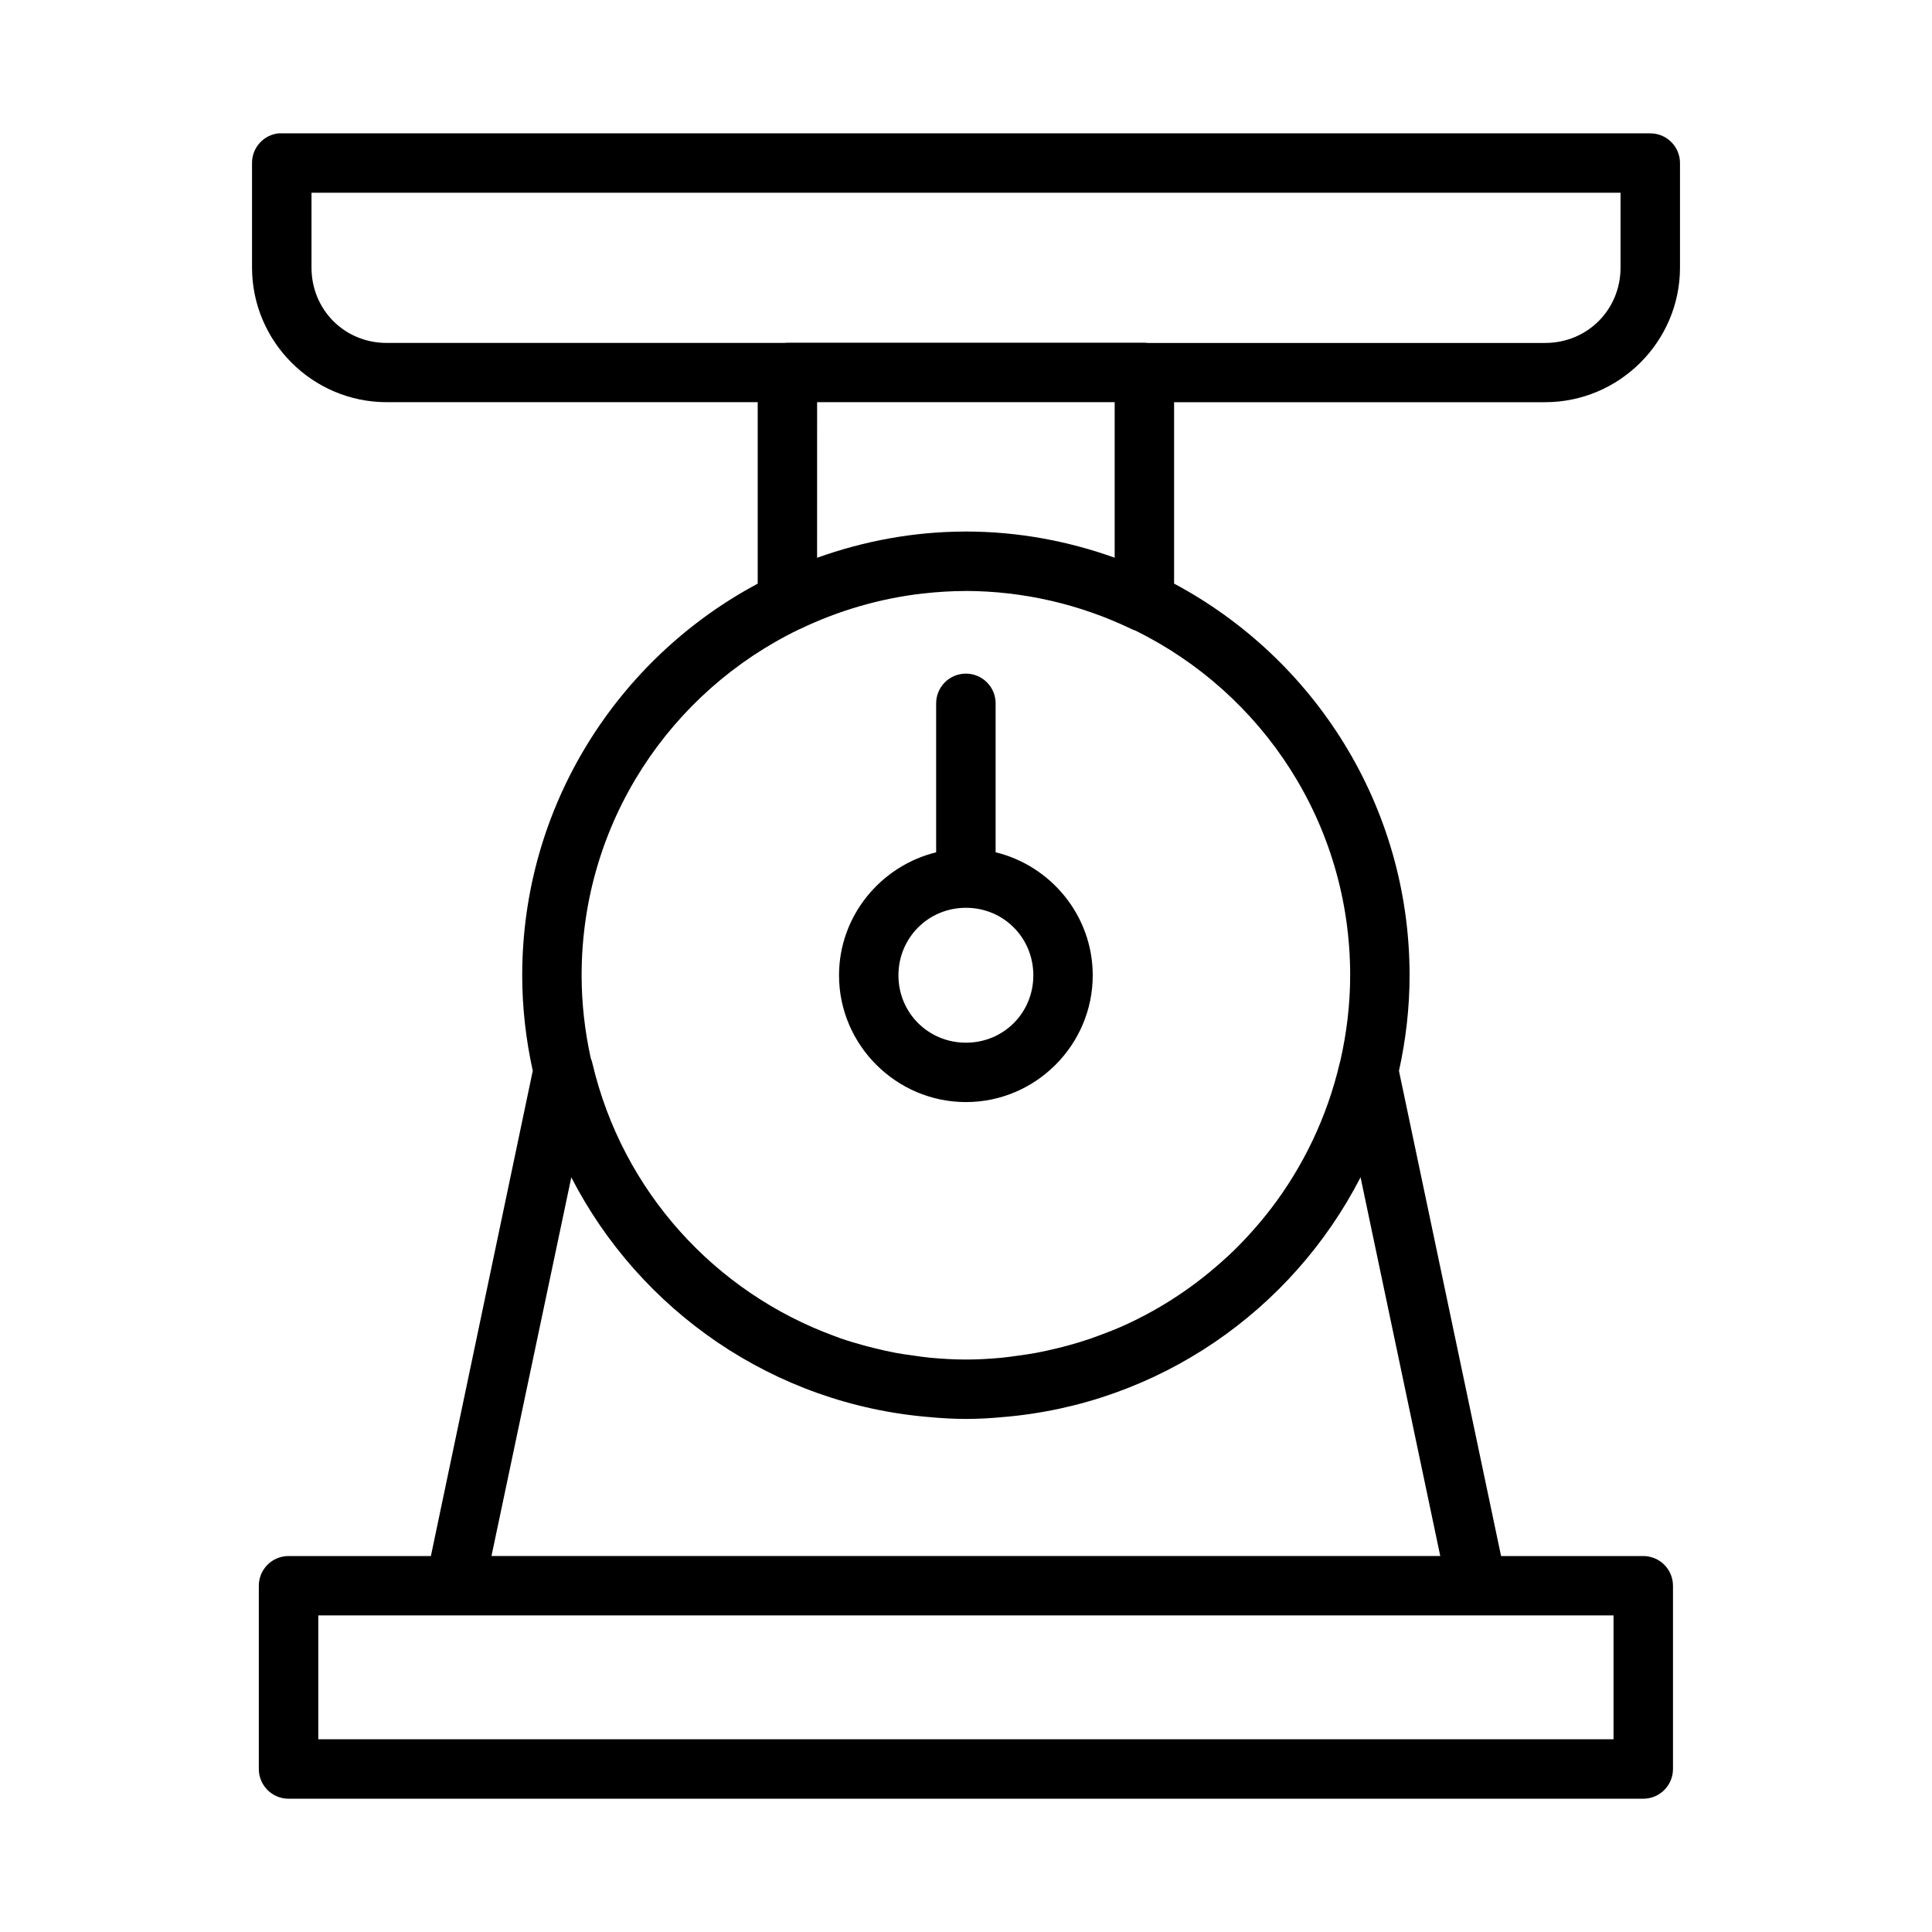 <?xml version="1.0" encoding="UTF-8"?>
<!-- Uploaded to: ICON Repo, www.iconrepo.com, Generator: ICON Repo Mixer Tools -->
<svg fill="#000000" width="800px" height="800px" version="1.1" viewBox="144 144 512 512" xmlns="http://www.w3.org/2000/svg">
 <path d="m217.88 179.33c-4.027 0.402-7.094 3.793-7.09 7.844v27.723c0 19.648 16.039 35.684 35.684 35.684h98.324v48.094c-37.094 19.809-62.406 58.891-62.406 103.8 0 8.688 1.004 17.137 2.797 25.293l-27 128.6h-37.699l0.004-0.004c-2.098-0.008-4.113 0.82-5.598 2.305-1.484 1.484-2.312 3.5-2.305 5.598v48.57c0.016 4.348 3.555 7.859 7.902 7.84h359.01c4.328-0.008 7.836-3.512 7.856-7.84v-48.57c0.008-2.09-0.816-4.098-2.289-5.578-1.477-1.484-3.477-2.32-5.566-2.324h-37.703l-27.059-128.57c1.801-8.164 2.812-16.625 2.812-25.324 0-44.922-25.305-84.012-62.406-103.81v-48.078h98.324c19.648 0 35.746-16.039 35.746-35.684v-27.719c-0.016-4.348-3.555-7.859-7.902-7.844h-362.68c-0.25-0.012-0.5-0.012-0.75 0zm8.672 15.742 346.91 0.004v19.82c0 11.191-8.797 19.988-19.988 19.988h-105.35v-0.004c-0.27-0.035-0.539-0.055-0.812-0.062h-94.605c-0.297 0.004-0.594 0.023-0.891 0.062h-105.34c-11.191 0-19.926-8.797-19.926-19.988zm133.99 55.504h78.859v41.219c-12.34-4.41-25.566-6.934-39.406-6.934v0.004h-0.051-0.094c-13.805 0.016-27 2.543-39.312 6.949zm39.406 50.031h0.016c15.203 0.047 30.215 3.504 43.91 10.102 0.328 0.156 0.668 0.293 1.016 0.402 33.719 16.582 56.918 51.164 56.918 91.359 0 7.793-0.949 15.348-2.598 22.633v-0.004 0.016c-0.07 0.219-0.133 0.441-0.184 0.664-3.383 14.379-9.715 27.438-18.25 38.59-0.023 0.031-0.055 0.062-0.082 0.094-1.582 2.062-3.25 4.051-4.981 5.981-0.23 0.258-0.457 0.516-0.691 0.77-1.77 1.934-3.594 3.793-5.504 5.582-0.098 0.094-0.207 0.168-0.309 0.262-8.086 7.512-17.352 13.707-27.477 18.266-0.039 0.016-0.07 0.031-0.105 0.047-2 0.898-4.055 1.691-6.121 2.461-0.883 0.328-1.766 0.664-2.66 0.969-1.82 0.621-3.672 1.172-5.535 1.691-1.148 0.32-2.309 0.613-3.477 0.891-1.766 0.426-3.539 0.82-5.336 1.152-1.484 0.27-2.984 0.484-4.488 0.691-1.508 0.211-3.008 0.441-4.535 0.586-3.125 0.289-6.285 0.477-9.488 0.477-3.199 0-6.348-0.191-9.473-0.477-1.527-0.145-3.027-0.375-4.535-0.586-1.496-0.207-2.984-0.406-4.457-0.676-1.926-0.355-3.828-0.797-5.719-1.262-0.926-0.227-1.852-0.457-2.769-0.707-2.109-0.582-4.203-1.195-6.258-1.906-0.586-0.203-1.156-0.434-1.738-0.645-31.445-11.539-56.051-38.188-64.066-72.309h0.004c-0.102-0.434-0.242-0.855-0.414-1.262-1.555-7.082-2.43-14.43-2.43-21.984 0-40.457 23.531-75.23 57.625-91.68v-0.004c0.105-0.039 0.207-0.078 0.309-0.121 10.266-4.934 21.266-8.102 32.535-9.395 0.031-0.004 0.062 0.004 0.094 0 3.727-0.422 7.488-0.652 11.254-0.66zm-0.062 21.91c-2.098 0.02-4.102 0.879-5.566 2.383s-2.266 3.531-2.231 5.629v39.344c-14.688 3.602-25.738 16.855-25.738 32.594 0 18.473 15.168 33.594 33.641 33.594 18.473 0 33.594-15.121 33.594-33.594 0-15.758-11.035-29.027-25.738-32.609v-39.328h0.004c0.035-2.129-0.789-4.18-2.289-5.688-1.5-1.512-3.547-2.348-5.676-2.324zm0.105 62.055c9.965 0 17.852 7.934 17.852 17.898s-7.887 17.852-17.852 17.852c-9.965 0-17.895-7.887-17.895-17.852s7.934-17.898 17.895-17.898zm104.57 71.418 21.125 100.37h-251.44l21.156-100.35c18.148 35.289 53.578 60.199 95.078 63.547 3.129 0.289 6.293 0.473 9.516 0.477 3.301-0.004 6.547-0.191 9.746-0.492 41.402-3.418 76.723-28.316 94.816-63.547zm-276.21 116.11h343.25v32.824h-343.25z"/>
</svg>